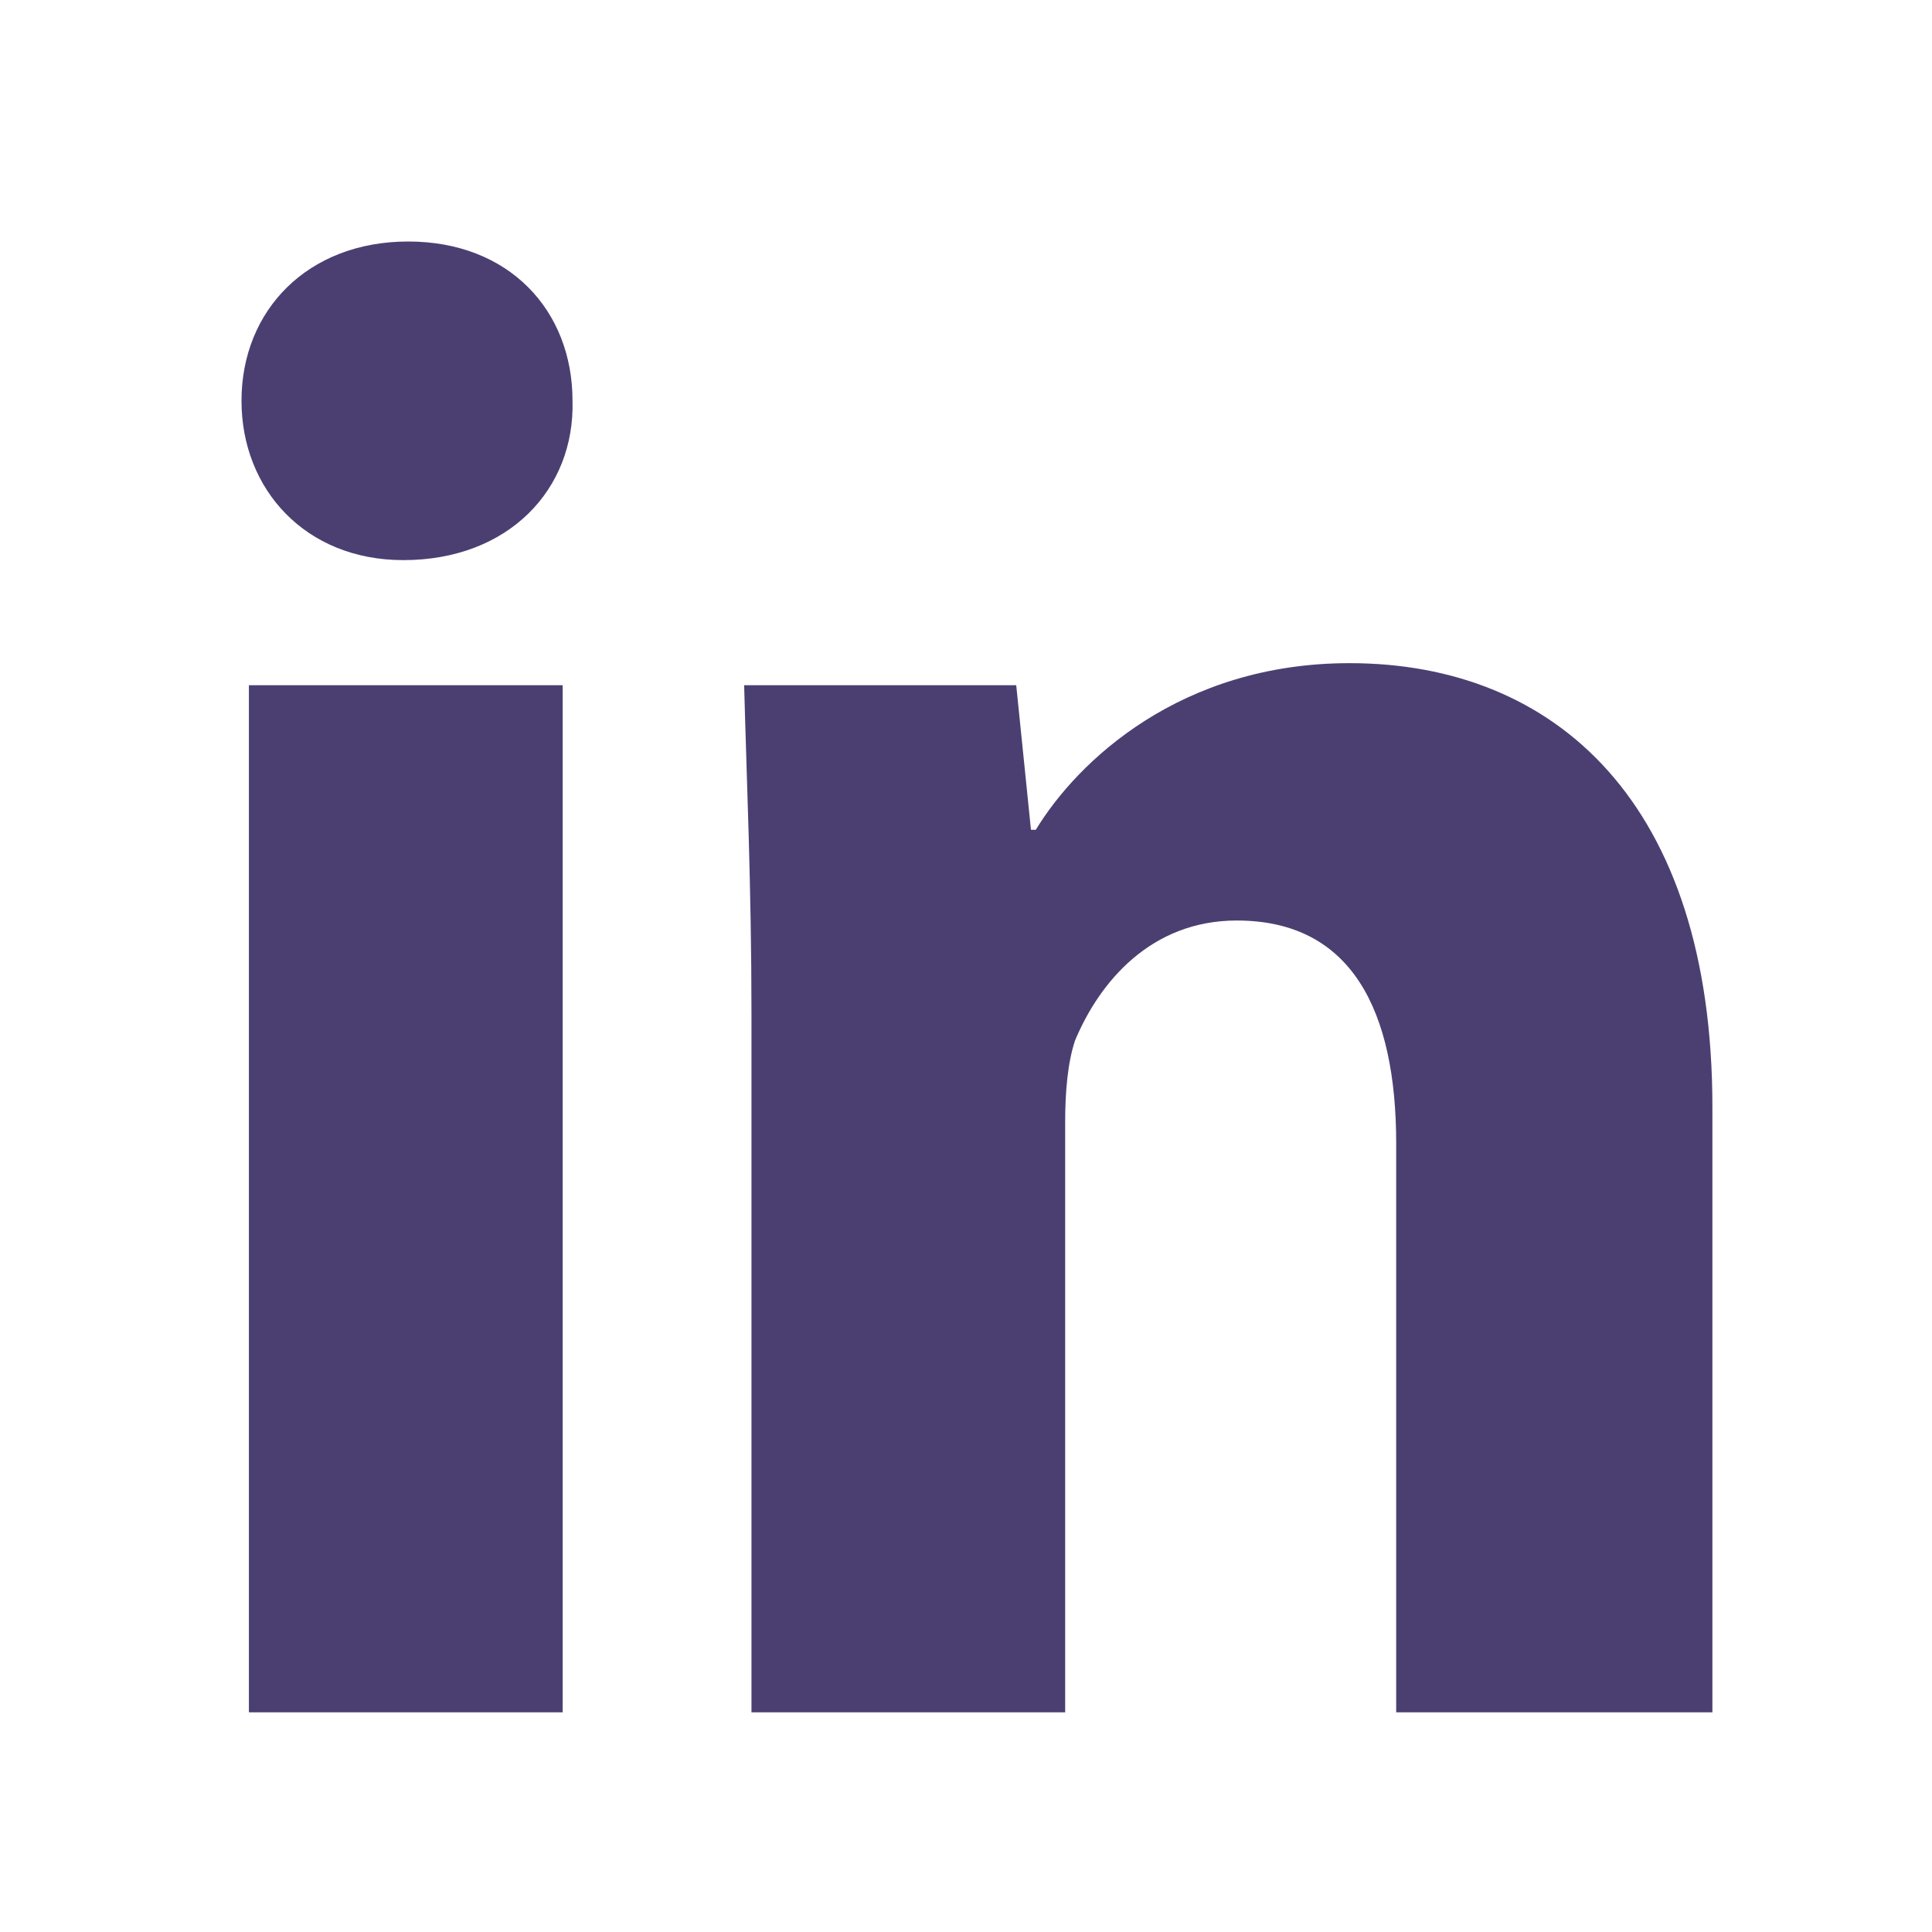 <svg width="24" height="24" viewBox="0 0 24 24" fill="none" xmlns="http://www.w3.org/2000/svg">
<path d="M5.072 3C3.823 3 3 3.853 3 4.979C3 6.076 3.792 6.958 5.01 6.958C6.32 6.958 7.142 6.076 7.112 4.979C7.112 3.853 6.32 3 5.072 3ZM16.765 8.238C14.664 8.238 13.385 9.456 12.867 10.308H12.807L12.624 8.512H9.244C9.274 9.669 9.335 11.009 9.335 12.593V21.271H13.232V13.932C13.232 13.566 13.263 13.201 13.354 12.927C13.659 12.196 14.299 11.435 15.364 11.435C16.796 11.435 17.344 12.562 17.344 14.206V21.271H21.272V13.75C21.272 9.974 19.323 8.238 16.765 8.238ZM3.092 8.512V21.271H6.99V8.512H3.092Z" fill="#4B3F72"/>
</svg>
